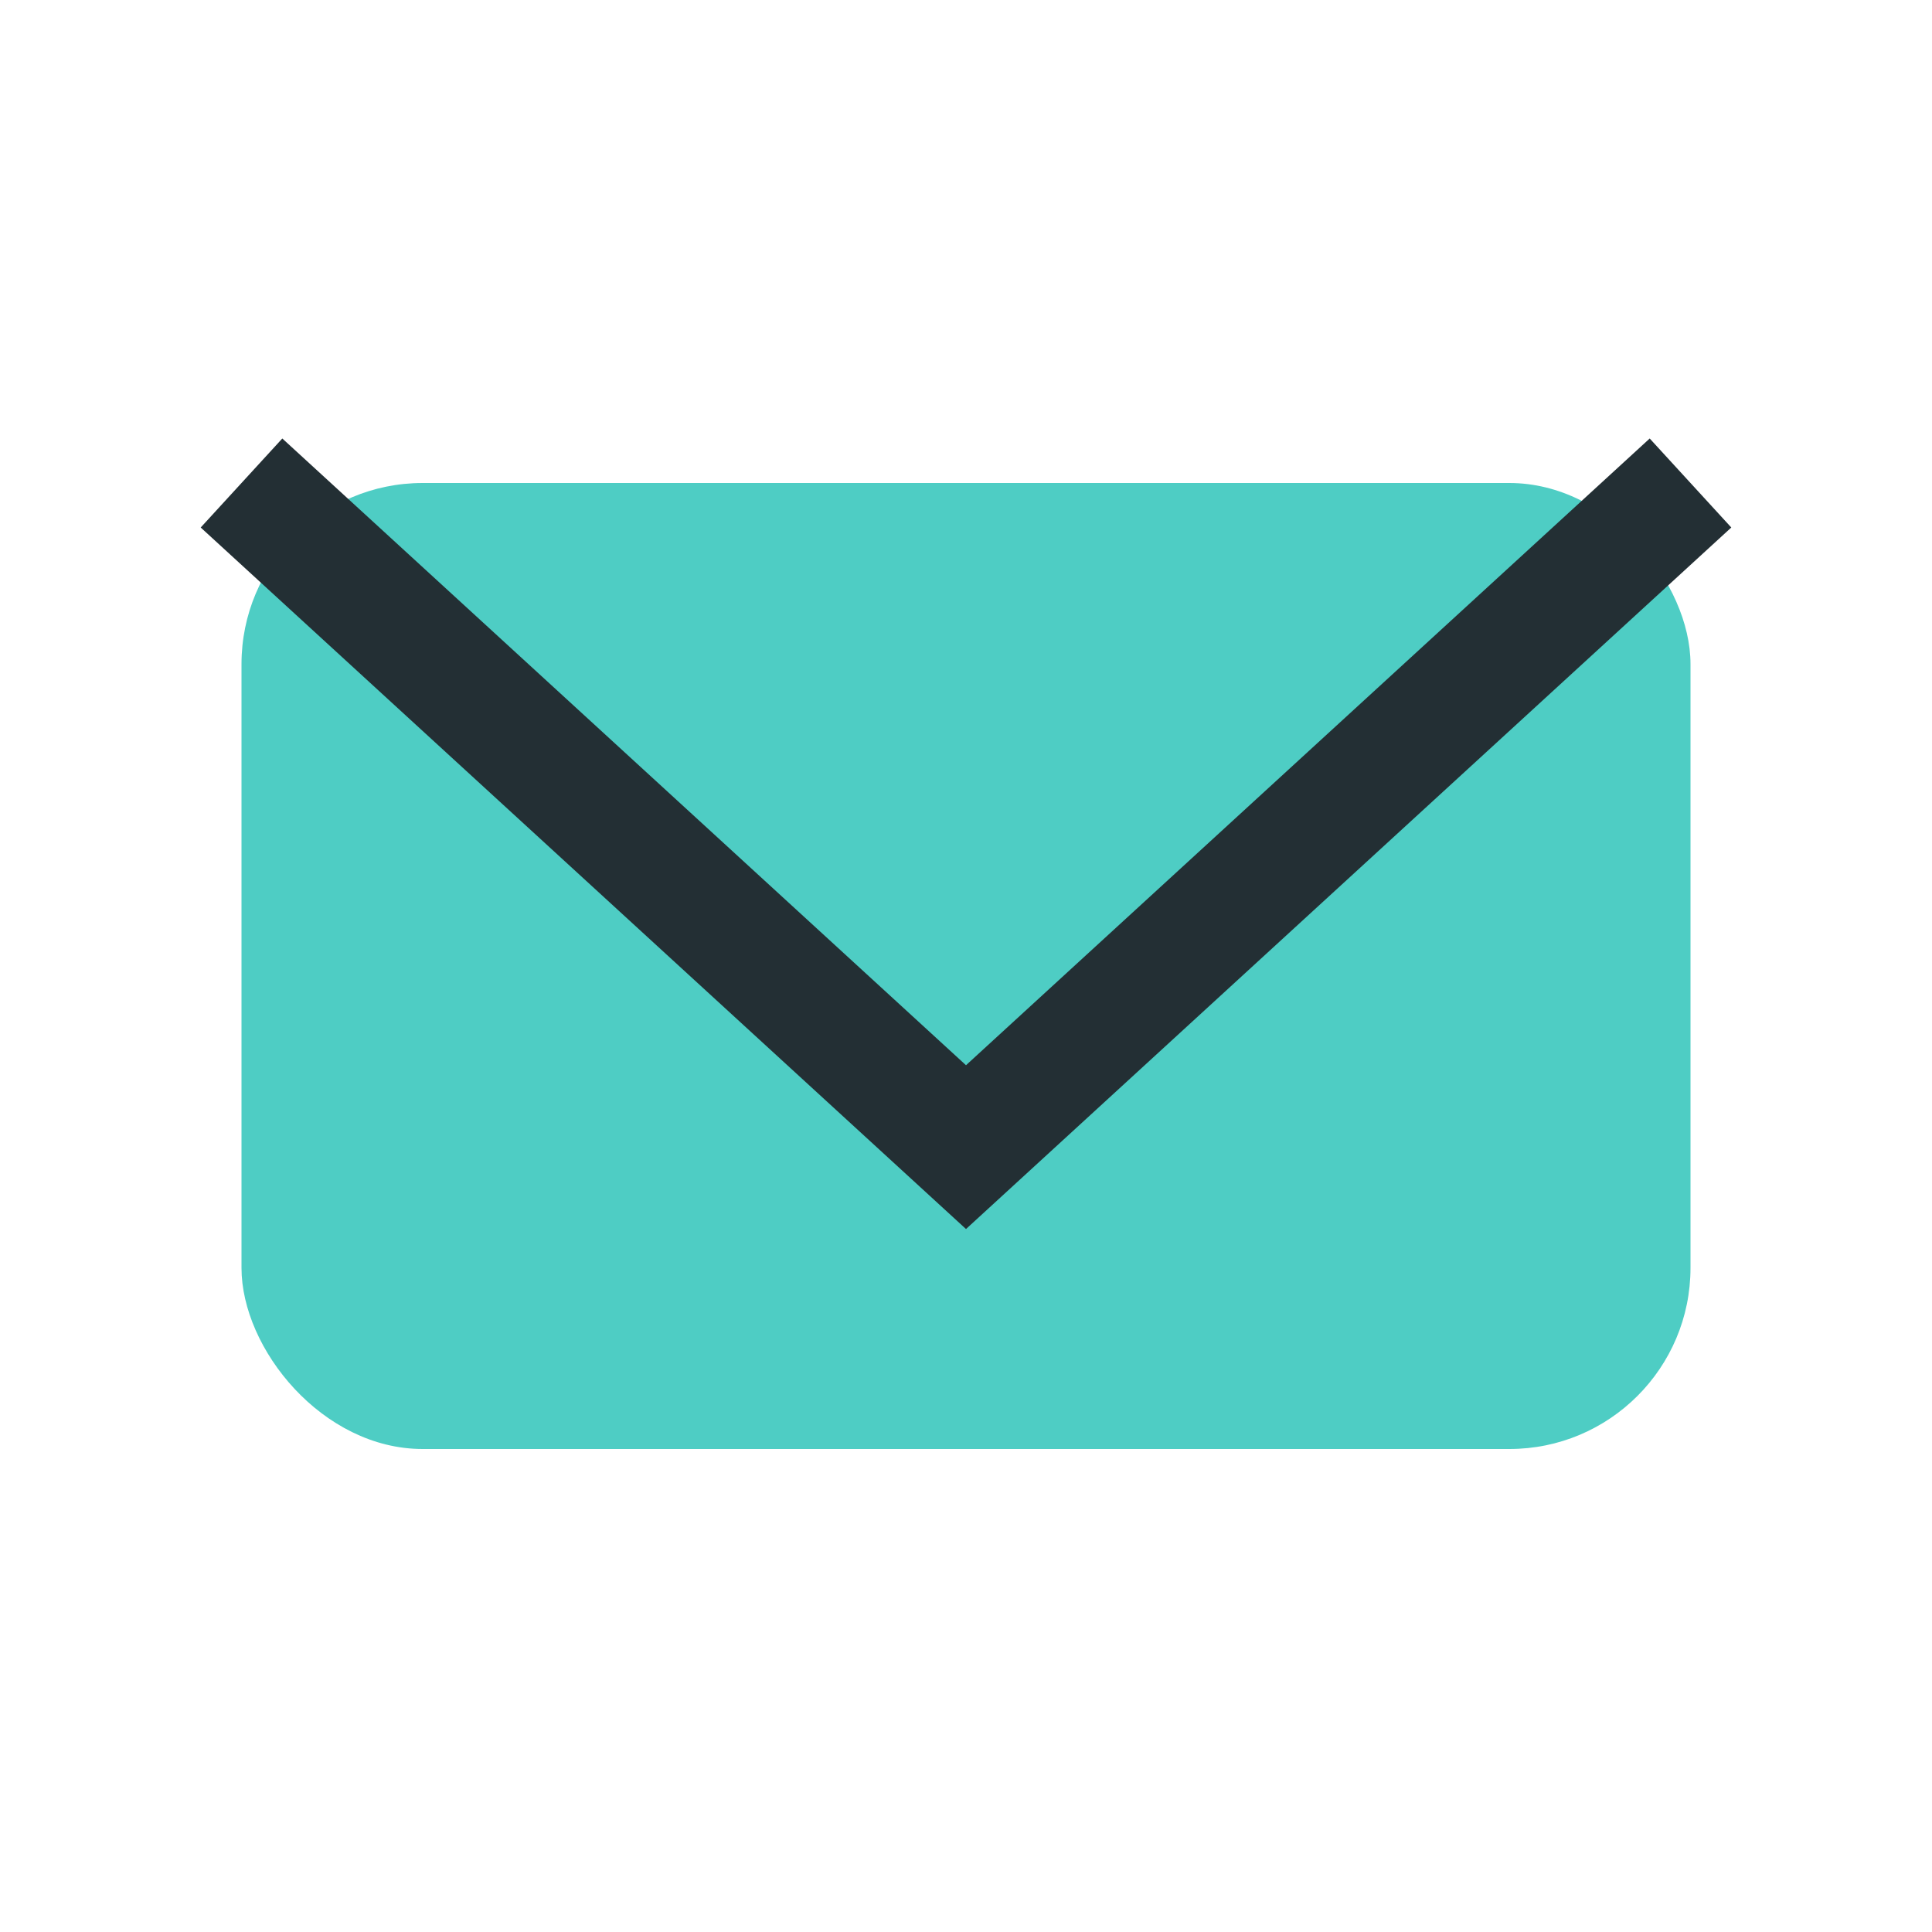 <?xml version="1.0" encoding="UTF-8"?>
<svg xmlns="http://www.w3.org/2000/svg" viewBox="0 0 32 32" width="32" height="32"><rect x="4" y="8" width="24" height="16" rx="3" fill="#4ECDC4"/><polyline points="4,8 16,19 28,8" fill="none" stroke="#232F34" stroke-width="2"/></svg>